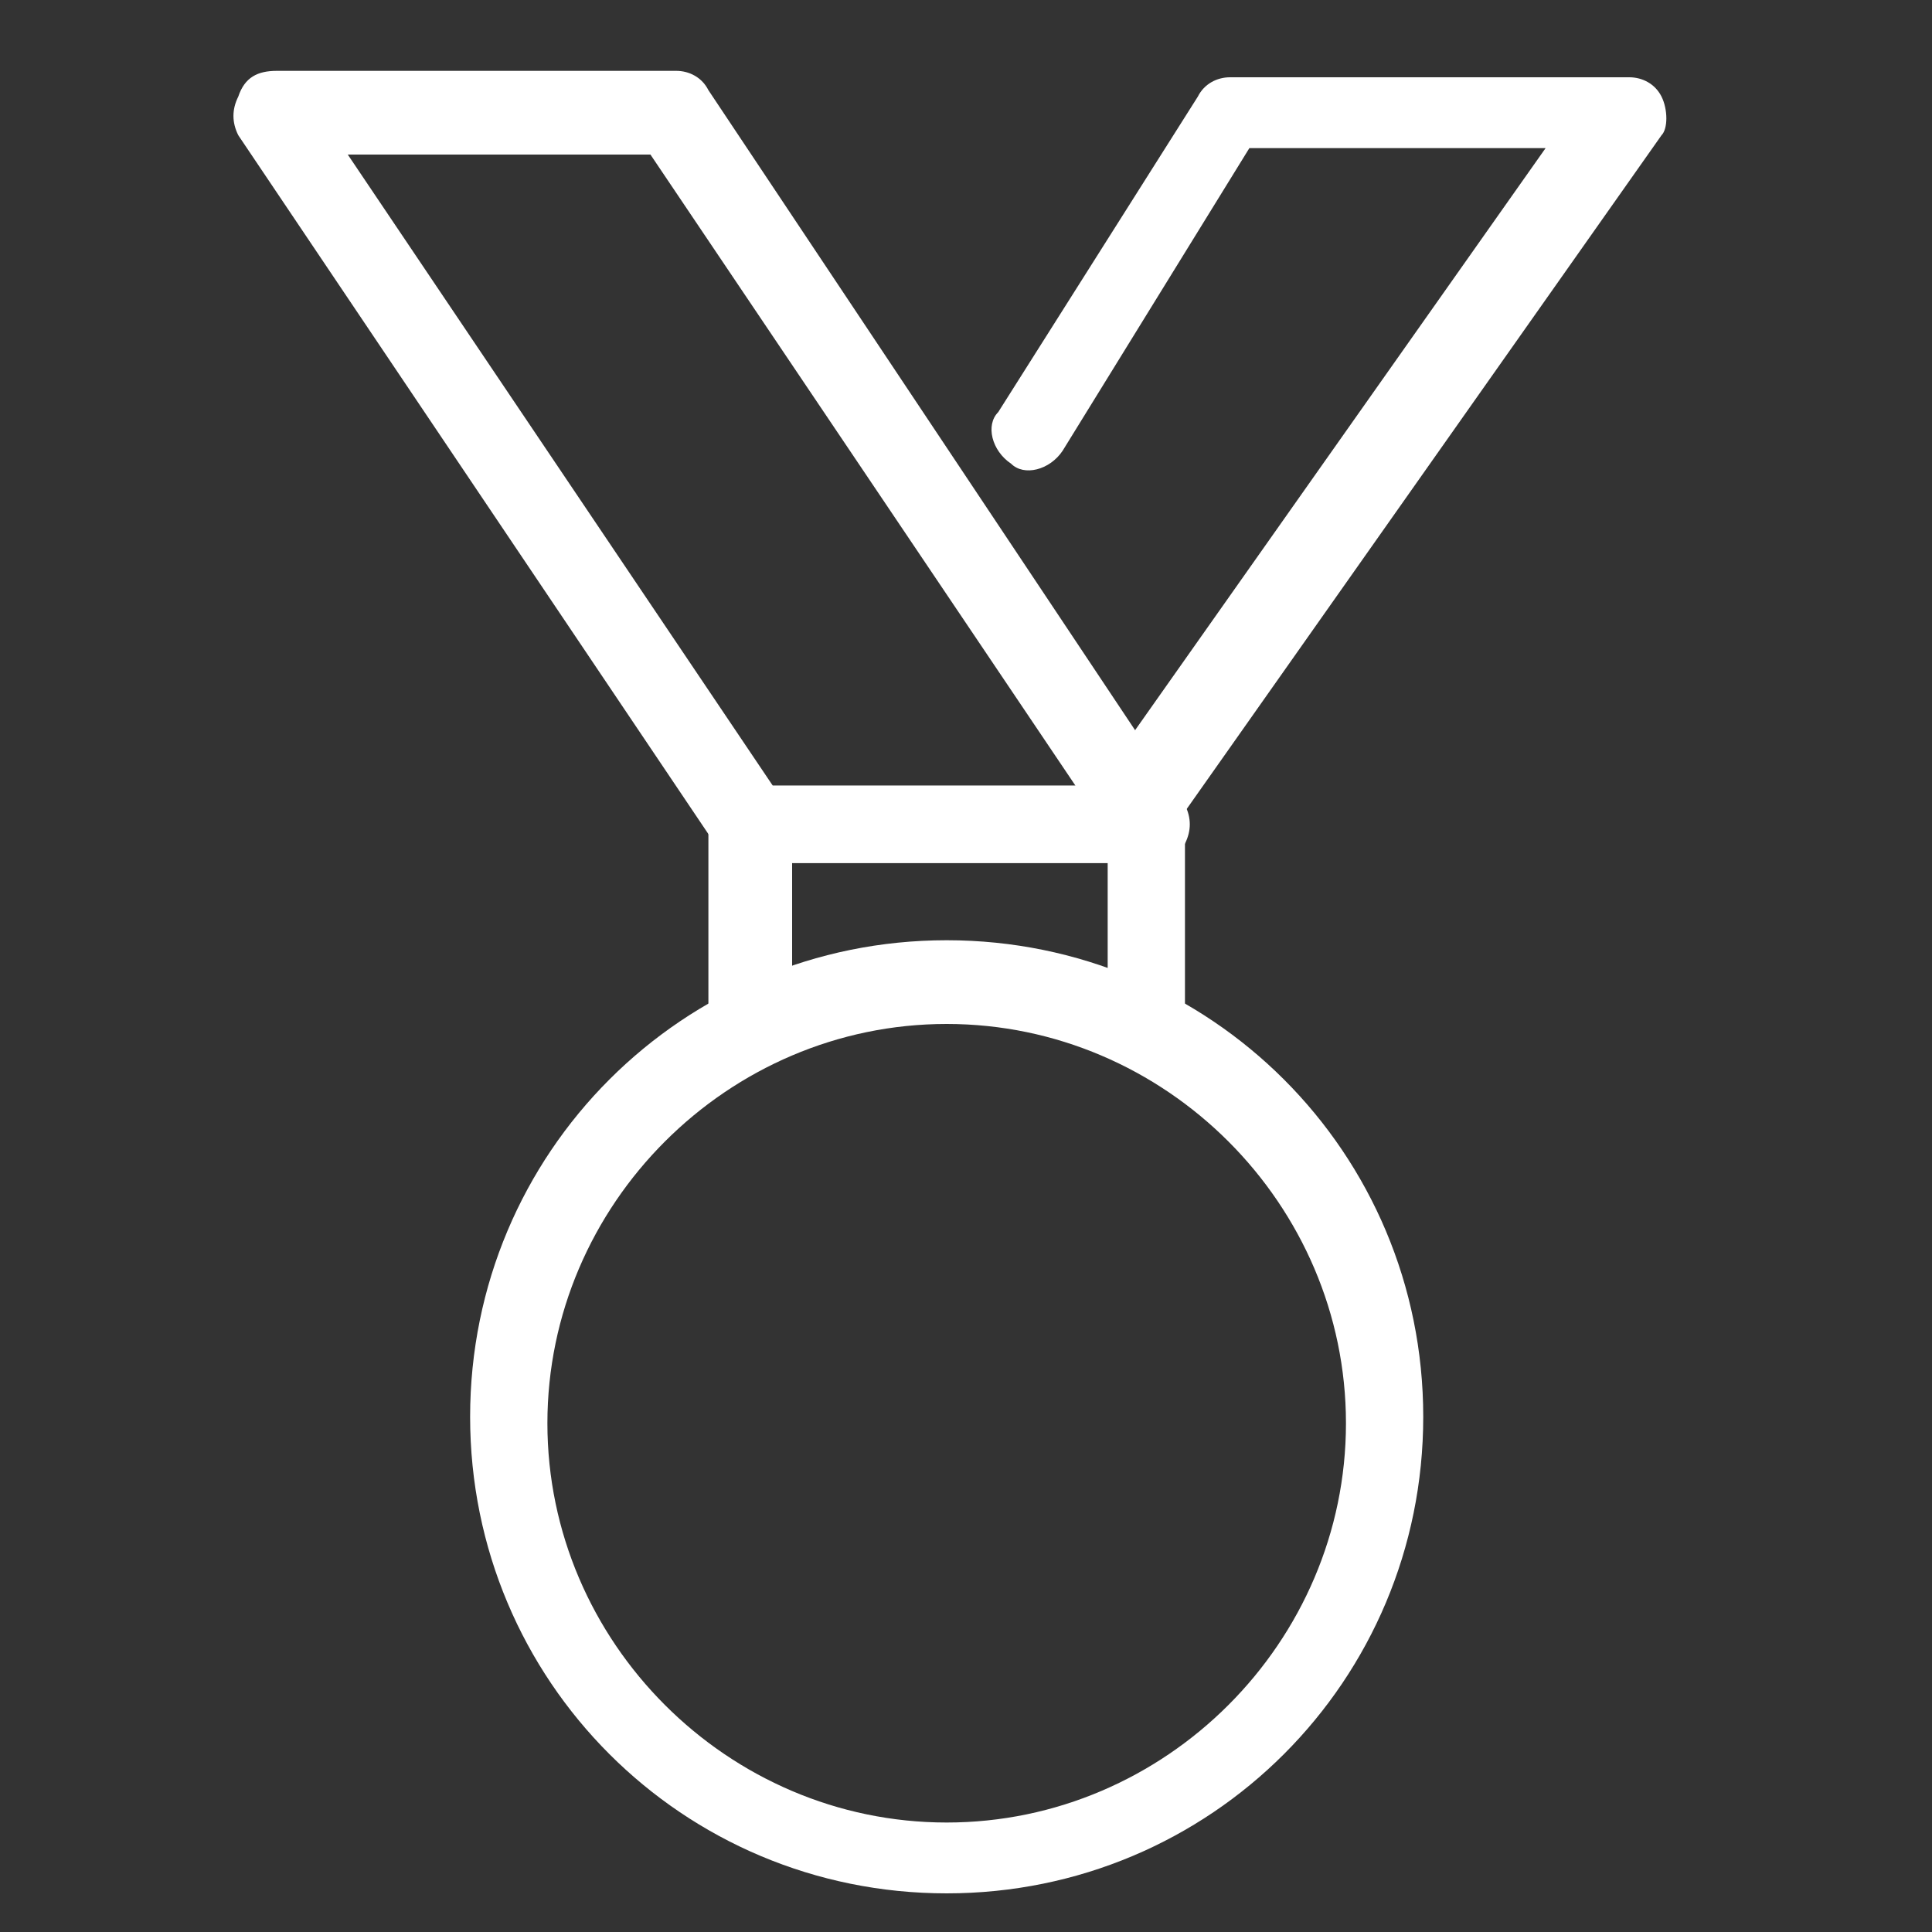 <?xml version="1.0" encoding="utf-8"?>
<!-- Generator: Adobe Illustrator 22.1.0, SVG Export Plug-In . SVG Version: 6.00 Build 0)  -->
<svg version="1.1" id="Capa_1" xmlns="http://www.w3.org/2000/svg" xmlns:xlink="http://www.w3.org/1999/xlink" x="0px" y="0px"
	 viewBox="0 0 30 30" style="enable-background:new 0 0 30 30;" xml:space="preserve">
<rect x="0" y="0" width="30" height="30" fill="#333333" stroke="none"/>
<style type="text/css">
	.st0{fill:#FFFFFF;}
</style>
<g>
	<g>
		<path class="st0" d="M14.7,29.4c-4.1,0-7.4-3.3-7.4-7.4s3.3-7.4,7.4-7.4s7.4,3.3,7.4,7.4S18.8,29.4,14.7,29.4z M14.7,15.9
			c-3.4,0-6.2,2.8-6.2,6.2s2.8,6.2,6.2,6.2c3.4,0,6.2-2.8,6.2-6.2S18.1,15.9,14.7,15.9z"/>
	</g>
	<g>
		<polygon class="st0" points="18.4,15.9 17.2,15.9 17.2,13.4 12.3,13.4 12.3,15.9 11,15.9 11,12.2 18.4,12.2 		"/>
	</g>
	<g>
		<path class="st0" d="M17.8,13.4h-6.2c-0.2,0-0.4-0.1-0.5-0.3L3.7,2.1c-0.1-0.2-0.1-0.4,0-0.6C3.8,1.2,4,1.1,4.3,1.1h6.2
			c0.2,0,0.4,0.1,0.5,0.3l7.4,11.1c0.1,0.2,0.1,0.4,0,0.6C18.2,13.3,18,13.4,17.8,13.4z M12,12.2h4.7l-6.6-9.8H5.4L12,12.2z"/>
	</g>
	<g>
		<path class="st0" d="M17.8,12.8c-0.1,0-0.2,0-0.4-0.1c-0.3-0.2-0.3-0.6-0.1-0.9L24,2.3h-4.6L16.5,7c-0.2,0.3-0.6,0.4-0.8,0.2
			c-0.3-0.2-0.4-0.6-0.2-0.8l3.1-4.9c0.1-0.2,0.3-0.3,0.5-0.3h6.2c0.2,0,0.4,0.1,0.5,0.3c0.1,0.2,0.1,0.5,0,0.6l-7.4,10.5
			C18.2,12.7,18,12.8,17.8,12.8z"/>
	</g>
</g>
</svg>
